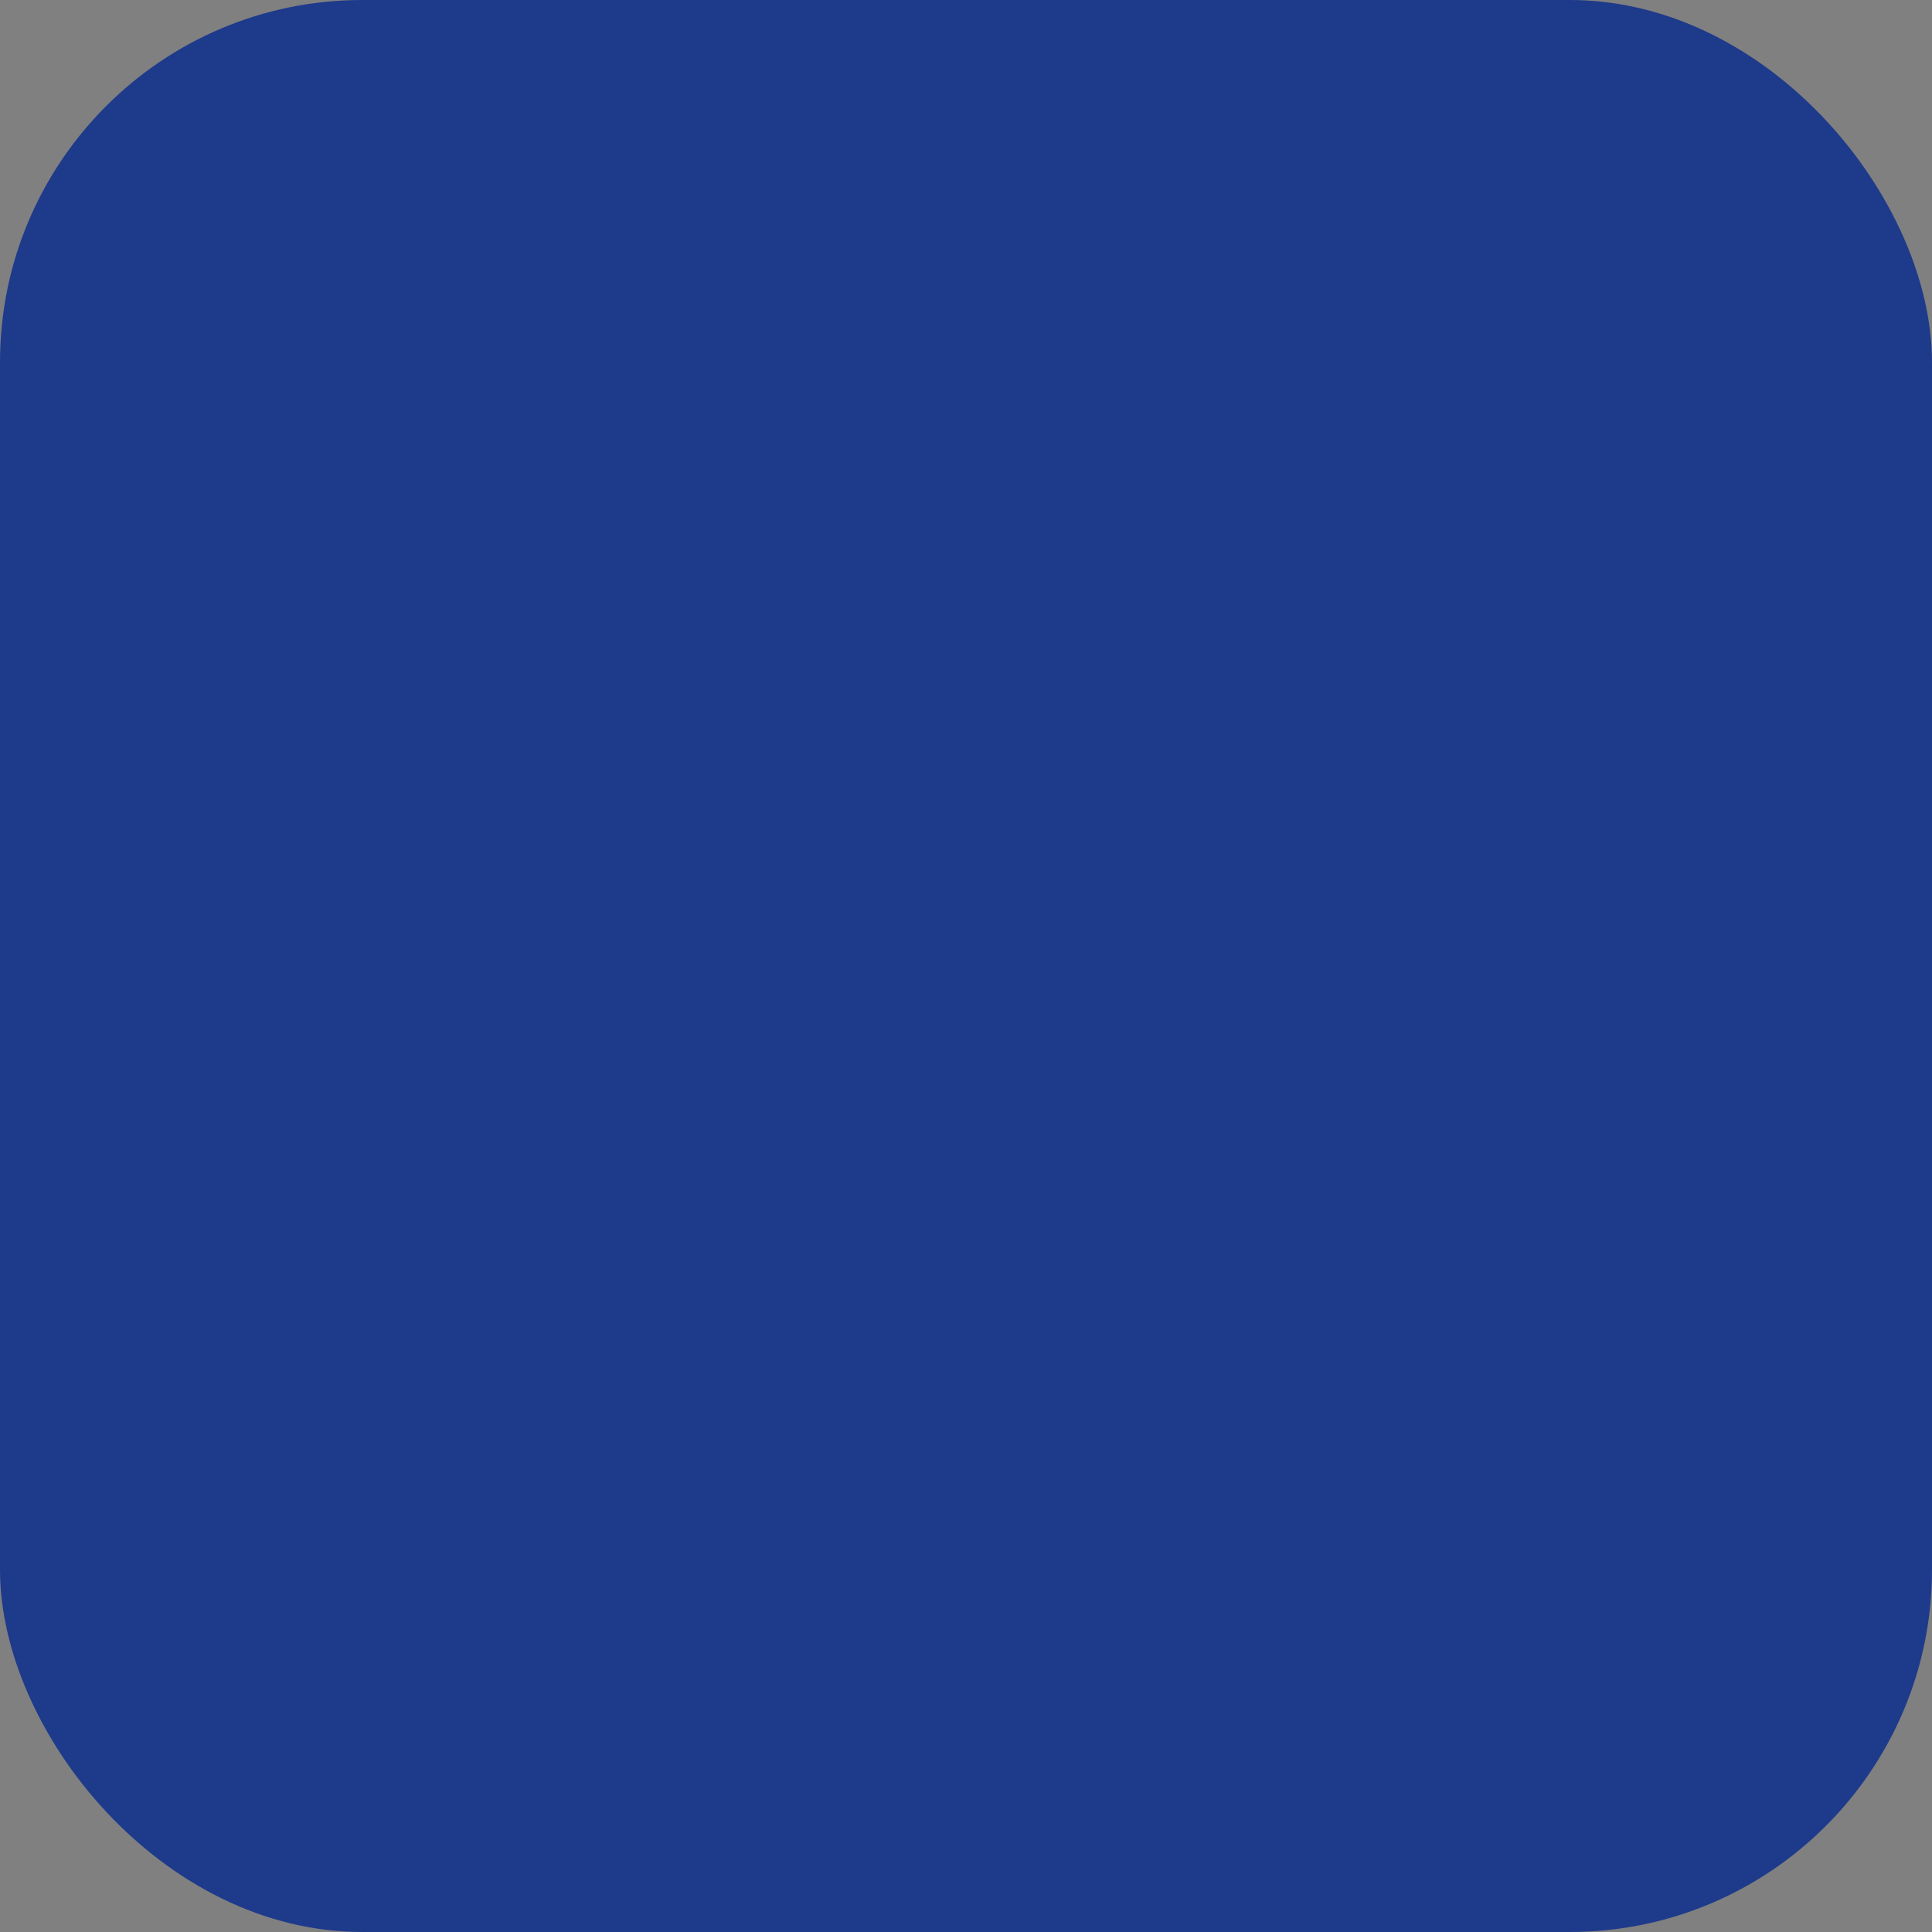 <?xml version="1.0" encoding="UTF-8"?>
<!-- Favicon Juridoc Officielle - Version 2025-08-30 15:15 -->
<svg width="32" height="32" viewBox="0 0 32 32" xmlns="http://www.w3.org/2000/svg">
  <rect x="0" y="0" width="32" height="32" fill="#808080" stroke="none"/>
  <!-- Fond carré bleu marine avec coins arrondis -->
  <rect x="0" y="0" width="32" height="32" fill="#1e3a8a" rx="6"/>
  
  <!-- Logo Juridoc officiel en blanc - parfaitement centré et optimisé -->
  <g transform="translate(0.5, 1.5) scale(0.04)">
    <path d="M3880 3700 c-296 -55 -491 -328 -441 -616 16 -88 43 -153 99 -232 24
    -35 42 -65 40 -66 -1 -2 -196 -24 -433 -50 -236 -26 -446 -52 -465 -56 -19 -5
    -56 -23 -81 -39 -110 -69 -101 -221 17 -304 32 -22 56 -30 122 -36 46 -5 85
    -10 87 -12 2 -3 -74 -125 -168 -272 -163 -253 -174 -267 -202 -267 -17 0 -41
    -7 -53 -16 -39 -27 -23 -104 23 -104 20 0 25 -6 30 -37 14 -87 18 -101 46
    -159 127 -270 502 -327 710 -107 54 57 107 158 115 219 10 73 14 84 33 84 23
    0 51 31 51 56 0 33 -24 56 -66 63 -38 6 -41 10 -200 256 -90 138 -163 256
    -163 263 -1 8 7 11 22 8 12 -3 120 -13 240 -23 180 -14 220 -20 227 -33 8 -15
    22 -109 33 -225 2 -22 -24 -315 -58 -652 -61 -602 -63 -629 -42 -736 1 -9 -69
    -13 -270 -15 l-273 -2 -15 -24 c-19 -29 -11 -72 15 -86 12 -6 425 -10 1119
    -10 1088 0 1101 0 1121 20 25 25 26 62 2 83 -16 15 -51 17 -290 17 -231 0
    -272 2 -272 15 0 7 5 36 10 62 9 39 0 159 -50 659 -33 336 -60 644 -60 685 0
    82 16 210 28 220 7 7 512 52 517 47 1 -2 -75 -121 -169 -265 -161 -248 -173
    -263 -201 -263 -17 0 -41 -7 -53 -16 -39 -27 -23 -104 23 -104 20 0 25 -6 30
    -37 14 -87 18 -101 46 -159 127 -270 502 -327 710 -107 54 57 107 158 115 219
    10 73 14 84 33 84 43 0 68 72 35 104 -8 9 -30 16 -49 16 -33 0 -37 5 -205 266
    -94 147 -169 269 -166 271 3 3 38 9 79 13 140 16 206 62 228 157 9 43 -7 110
    -35 148 -49 64 -81 71 -578 128 -251 29 -460 56 -464 59 -3 4 10 27 30 51 103
    126 138 314 89 481 -35 119 -130 244 -231 304 -108 63 -262 93 -372 72z m264
    -148 c119 -56 198 -151 231 -277 31 -120 7 -239 -68 -342 -49 -66 -93 -99
    -190 -143 -71 -32 -91 -57 -77 -95 4 -11 19 -27 33 -35 23 -13 31 -12 77 7
    l51 22 527 -59 c587 -66 595 -68 590 -129 -3 -32 -7 -37 -43 -49 -22 -7 -224
    -31 -450 -53 -225 -21 -420 -43 -433 -49 -50 -22 -82 -151 -82 -335 0 -63 26
    -362 61 -704 33 -327 58 -608 55 -625 -4 -17 -13 -39 -20 -49 -16 -20 -73 -32
    -110 -23 -32 8 -93 60 -111 97 -8 15 -47 207 -85 426 -60 339 -74 401 -92 416
    -26 22 -50 22 -77 0 -19 -16 -28 -65 -82 -413 -67 -431 -73 -451 -145 -506
    -25 -20 -51 -29 -88 -32 -48 -4 -55 -2 -74 23 -12 15 -24 43 -28 62 -4 20 20
    296 56 646 50 498 61 629 55 702 -7 104 -31 228 -50 265 -31 59 -23 58 -446
    95 -217 20 -409 40 -427 46 -54 18 -71 76 -29 104 33 21 1064 137 1108 125 50
    -15 89 12 89 61 0 30 -15 44 -82 78 -161 81 -257 286 -214 457 30 123 110 225
    218 280 70 35 113 44 205 40 66 -3 95 -10 147 -34z m-1120 -1600 c69 -107 126
    -195 126 -198 0 -2 -115 -4 -256 -4 -141 0 -254 4 -252 8 6 16 251 392 254
    389 1 -1 59 -89 128 -195z m2171 -10 c65 -100 116 -185 113 -187 -3 -3 -118
    -4 -256 -3 l-251 3 127 197 c94 145 130 193 138 185 6 -7 64 -94 129 -195z
    m-1991 -359 c-18 -105 -93 -201 -189 -245 -38 -17 -68 -23 -125 -23 -81 1
    -128 18 -202 77 -40 32 -93 128 -104 191 l-6 37 316 0 317 0 -7 -37z m2162 -5
    c-16 -102 -81 -187 -183 -238 -72 -36 -178 -35 -255 3 -98 48 -178 160 -178
    249 l0 28 311 0 312 0 -7 -42z m-1350 -675 c35 -195 44 -229 76 -275 l19 -28
    -130 0 -130 0 30 58 c23 45 36 96 61 250 17 106 33 190 36 188 2 -3 19 -89 38
    -193z" fill="white"/>
    <path d="M3936 2611 c-19 -21 -216 -513 -216 -539 0 -19 192 -230 227 -250 16
    -9 29 -10 42 -3 30 16 221 224 227 246 7 26 -181 536 -203 553 -24 18 -57 15
    -77 -7z m93 -372 c28 -74 51 -140 51 -145 -1 -5 -26 -36 -56 -69 l-55 -60 -58
    64 -58 65 45 110 c66 166 72 179 76 175 2 -2 27 -65 55 -140z" fill="white"/>
  </g>
</svg>
